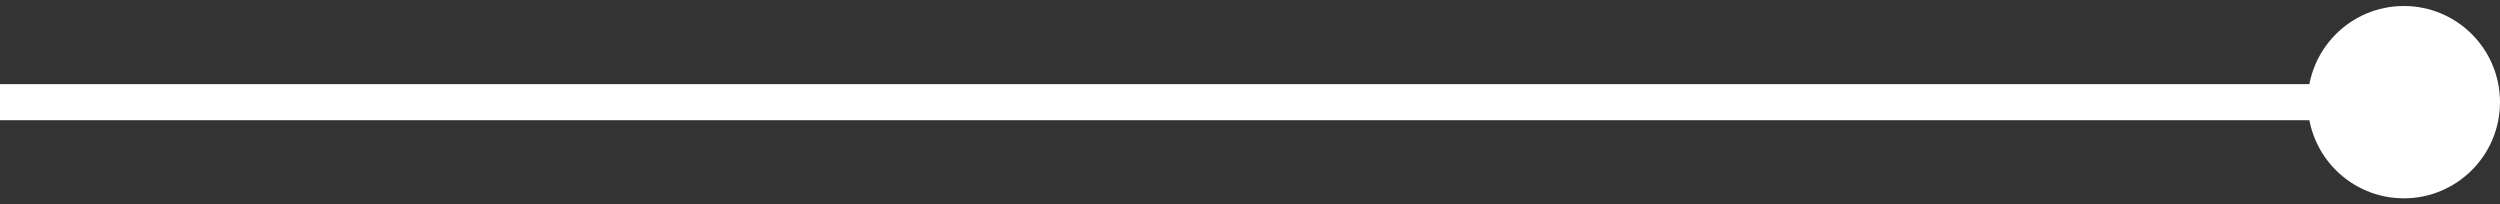 <?xml version="1.0" encoding="UTF-8"?> <svg xmlns="http://www.w3.org/2000/svg" width="208" height="17" viewBox="0 0 208 17" fill="none"><rect x="0" y="0" width="208" height="17" fill="#333333" stroke="none"/> <path d="M192 8.5C192 12.918 195.582 16.5 200 16.5C204.418 16.5 208 12.918 208 8.5C208 4.082 204.418 0.5 200 0.5C195.582 0.5 192 4.082 192 8.5ZM0 10H200V7H0V10Z" fill="white"></path> </svg> 